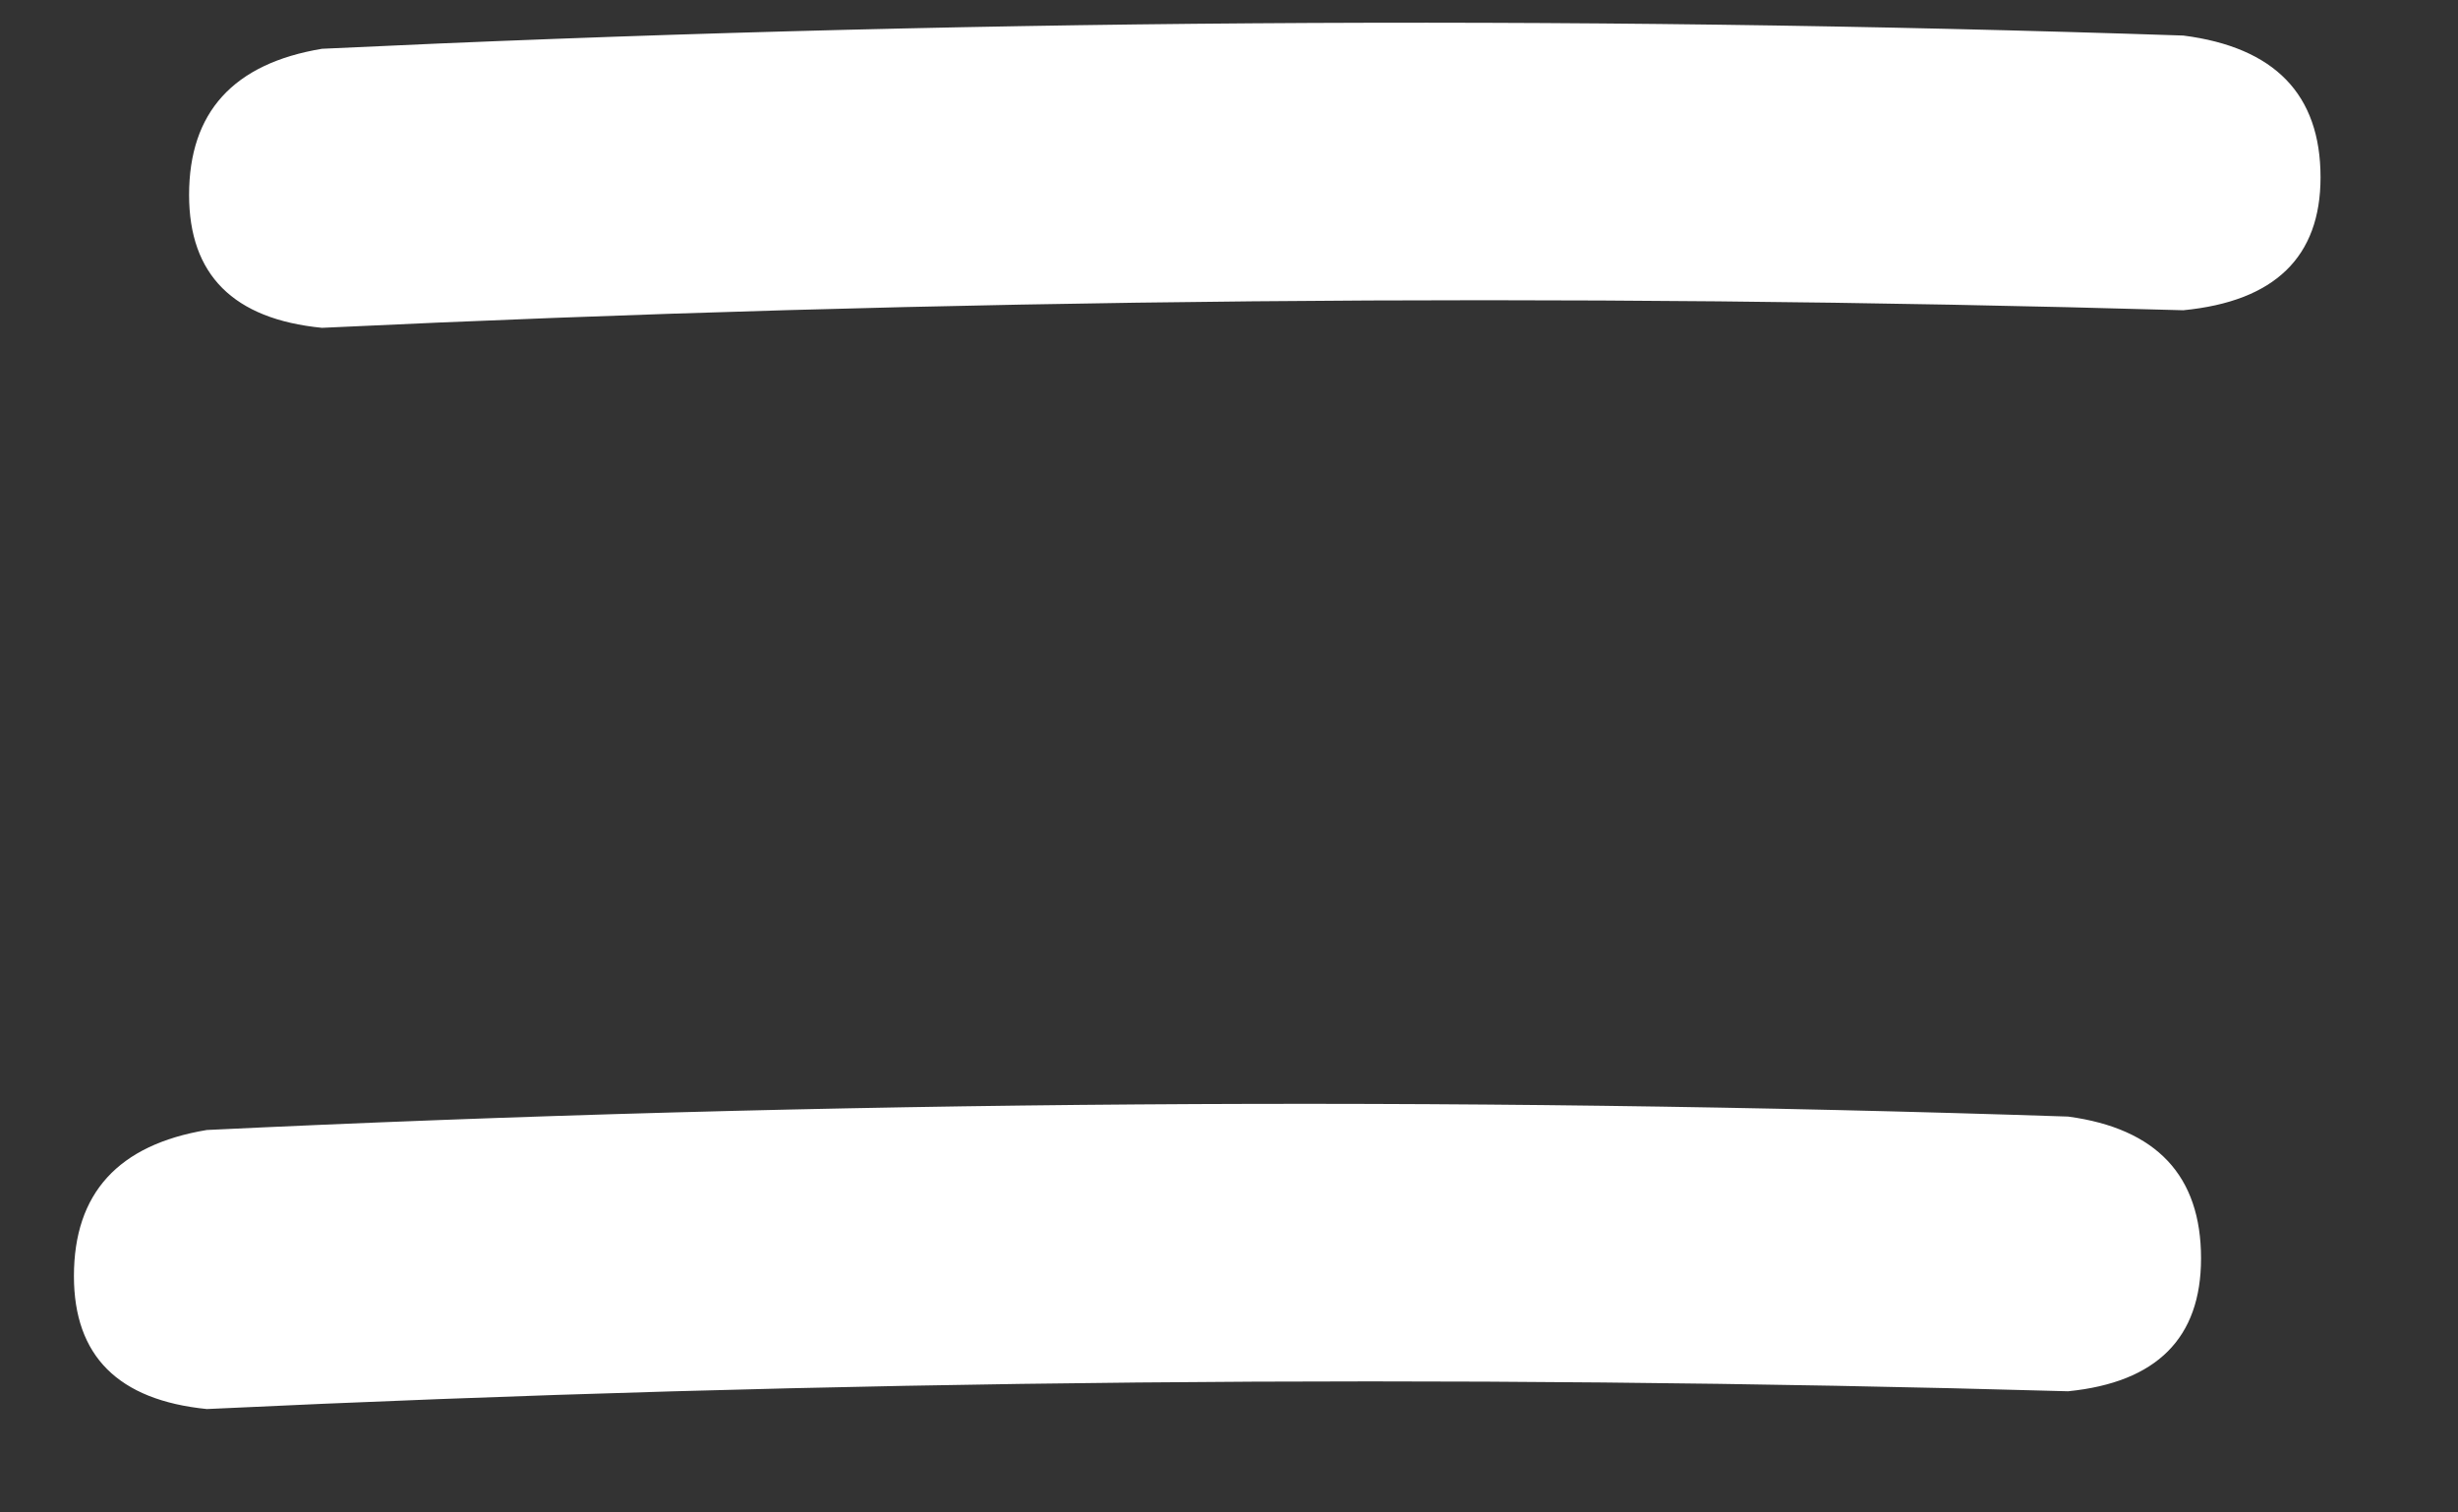 <?xml version="1.0" encoding="UTF-8"?> <svg xmlns="http://www.w3.org/2000/svg" width="13" height="8" viewBox="0 0 13 8" fill="none"><rect x="0" y="0" width="13" height="8" fill="#333333" stroke="none"/><path d="M1.703 1.734C1.234 1.688 1 1.453 1 1.031C1 0.594 1.234 0.336 1.703 0.258C4.984 0.102 8.266 0.078 11.547 0.188C12.031 0.25 12.273 0.5 12.273 0.938C12.273 1.359 12.031 1.594 11.547 1.641C8.266 1.547 4.984 1.578 1.703 1.734ZM1.094 7.453C0.625 7.406 0.391 7.172 0.391 6.75C0.391 6.312 0.625 6.055 1.094 5.977C4.375 5.82 7.656 5.797 10.938 5.906C11.406 5.969 11.641 6.219 11.641 6.656C11.641 7.078 11.406 7.312 10.938 7.359C7.656 7.266 4.375 7.297 1.094 7.453Z" fill="white"></path></svg> 